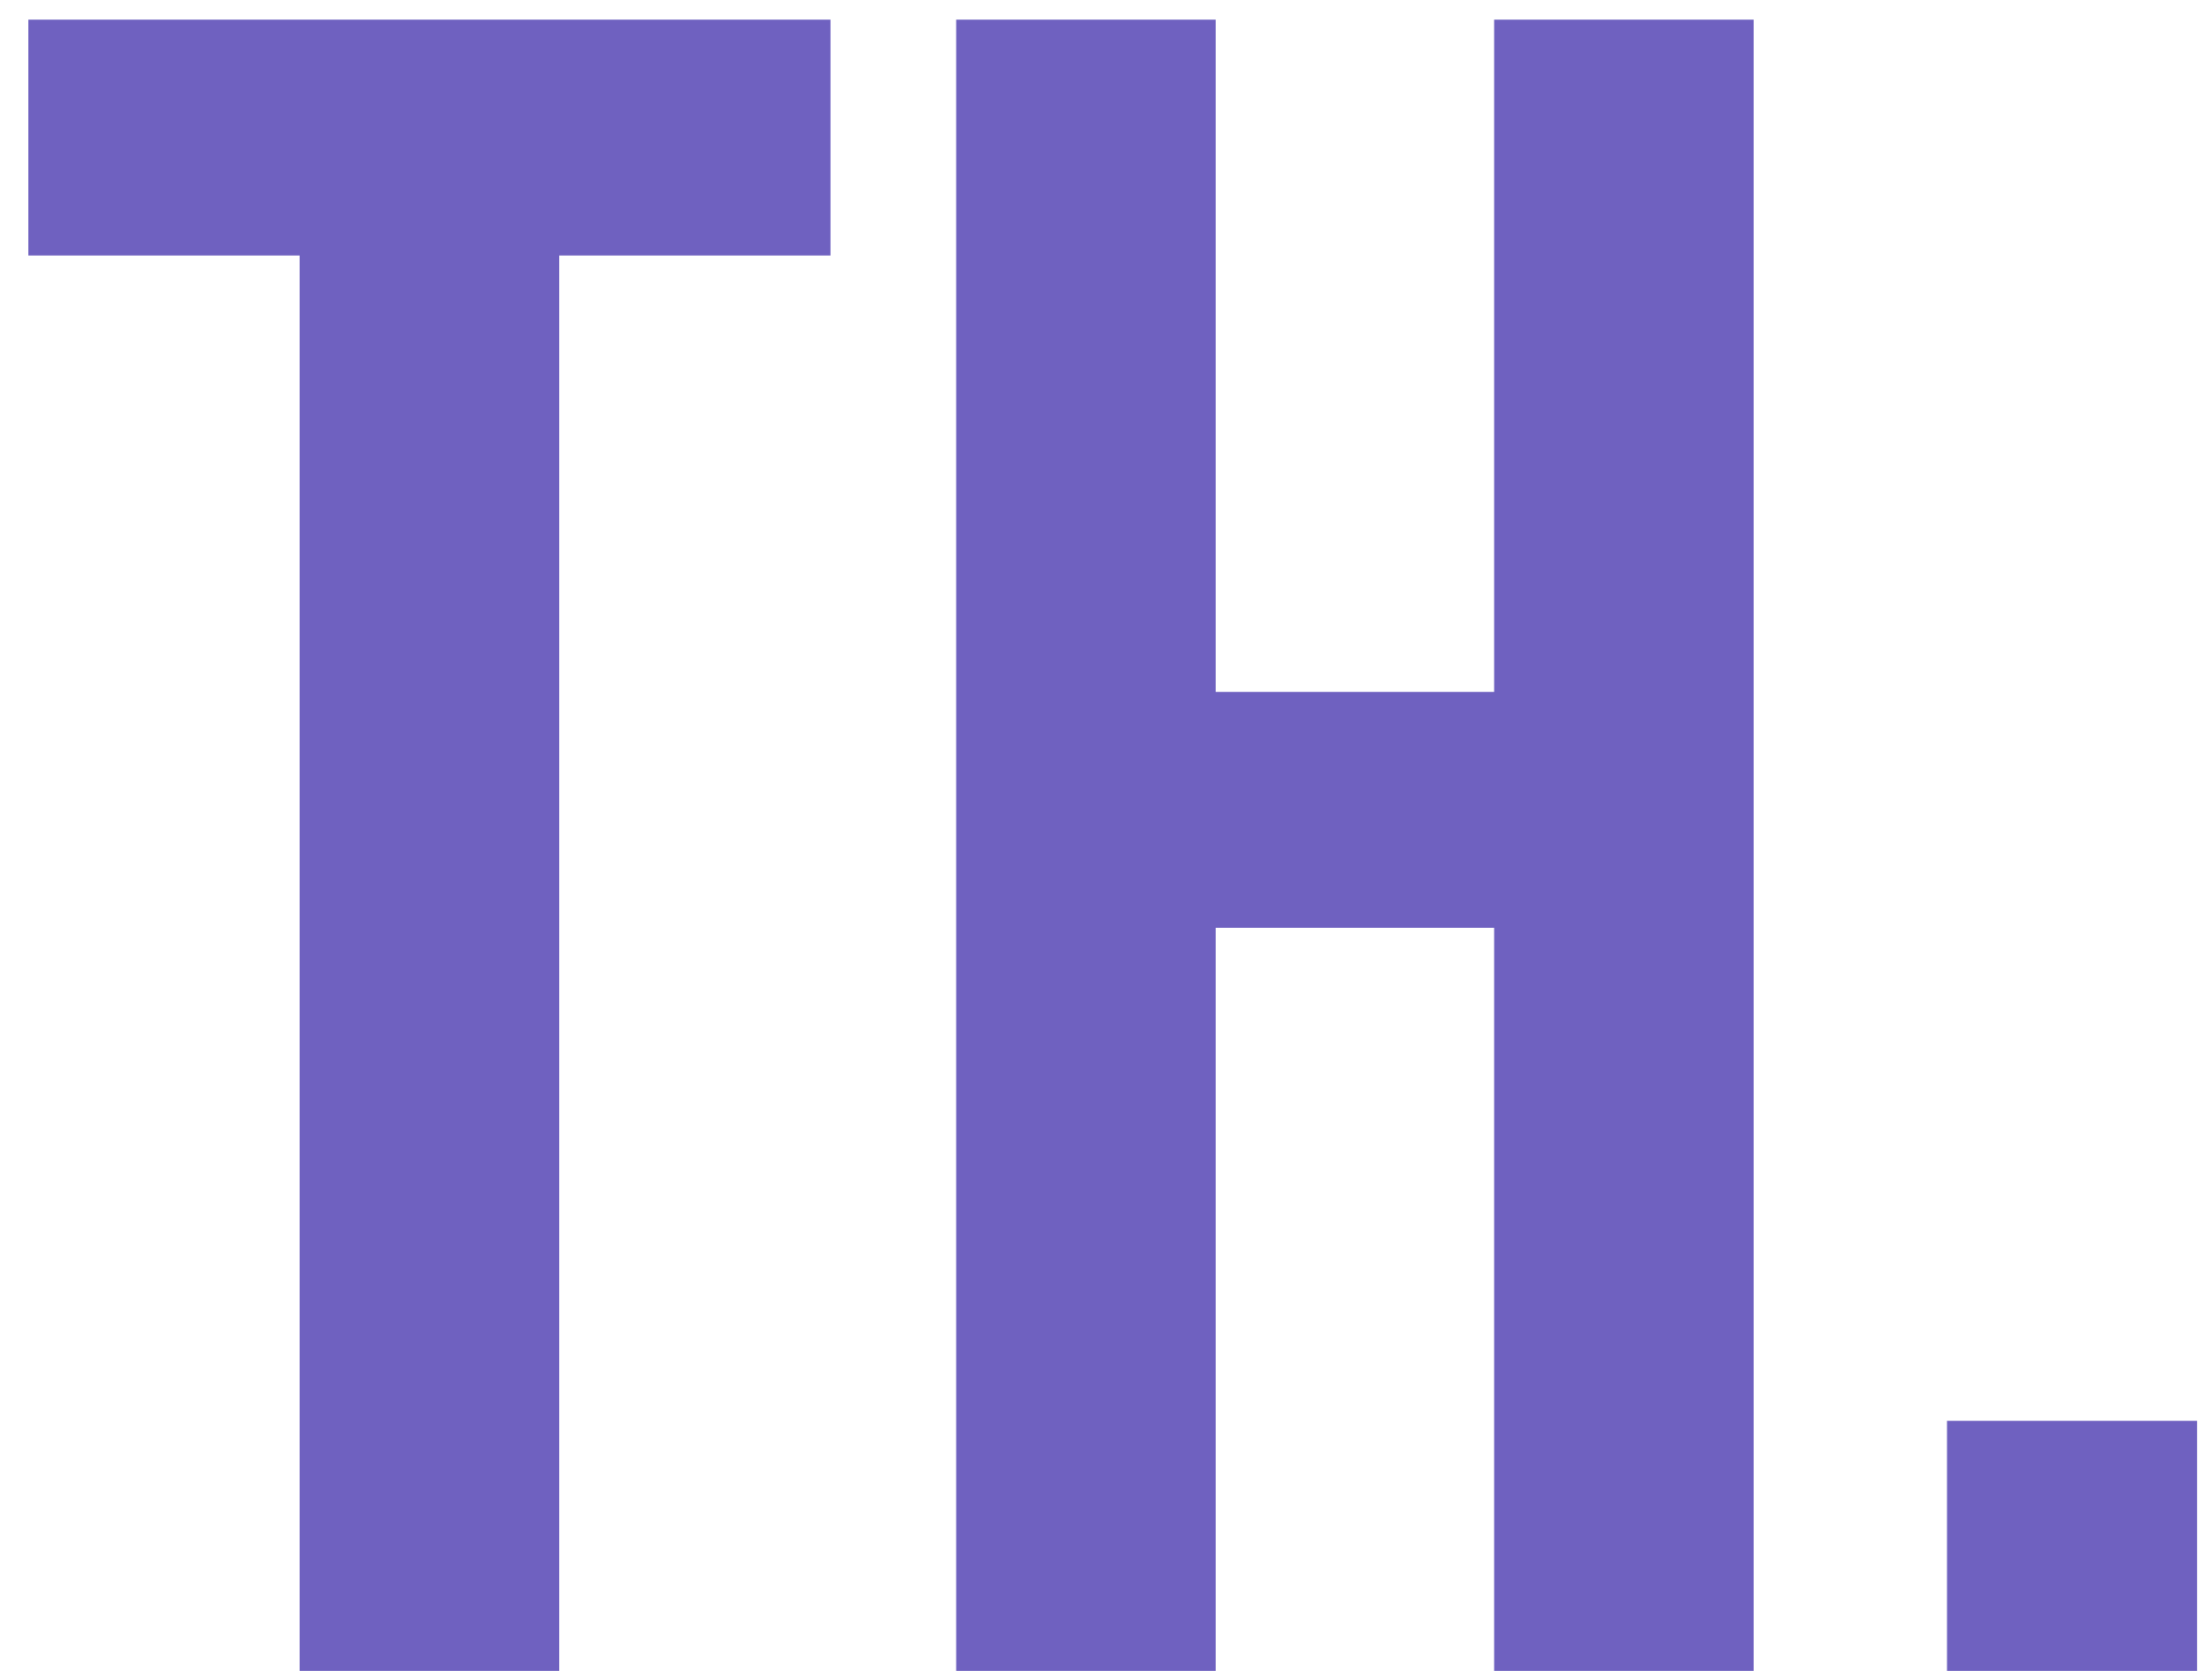 <svg width="45" height="34" viewBox="0 0 45 34" fill="none" xmlns="http://www.w3.org/2000/svg">
<path d="M6.096 5.2H0.576V0.4H16.896V5.2H11.376V34H6.096V5.2ZM19.452 0.4H24.732V14.08H30.396V0.4H35.676V34H30.396V18.88H24.732V34H19.452V0.4ZM39.609 28.912H44.697V34H39.609V28.912Z" fill="#6F61C0"/>
</svg>
